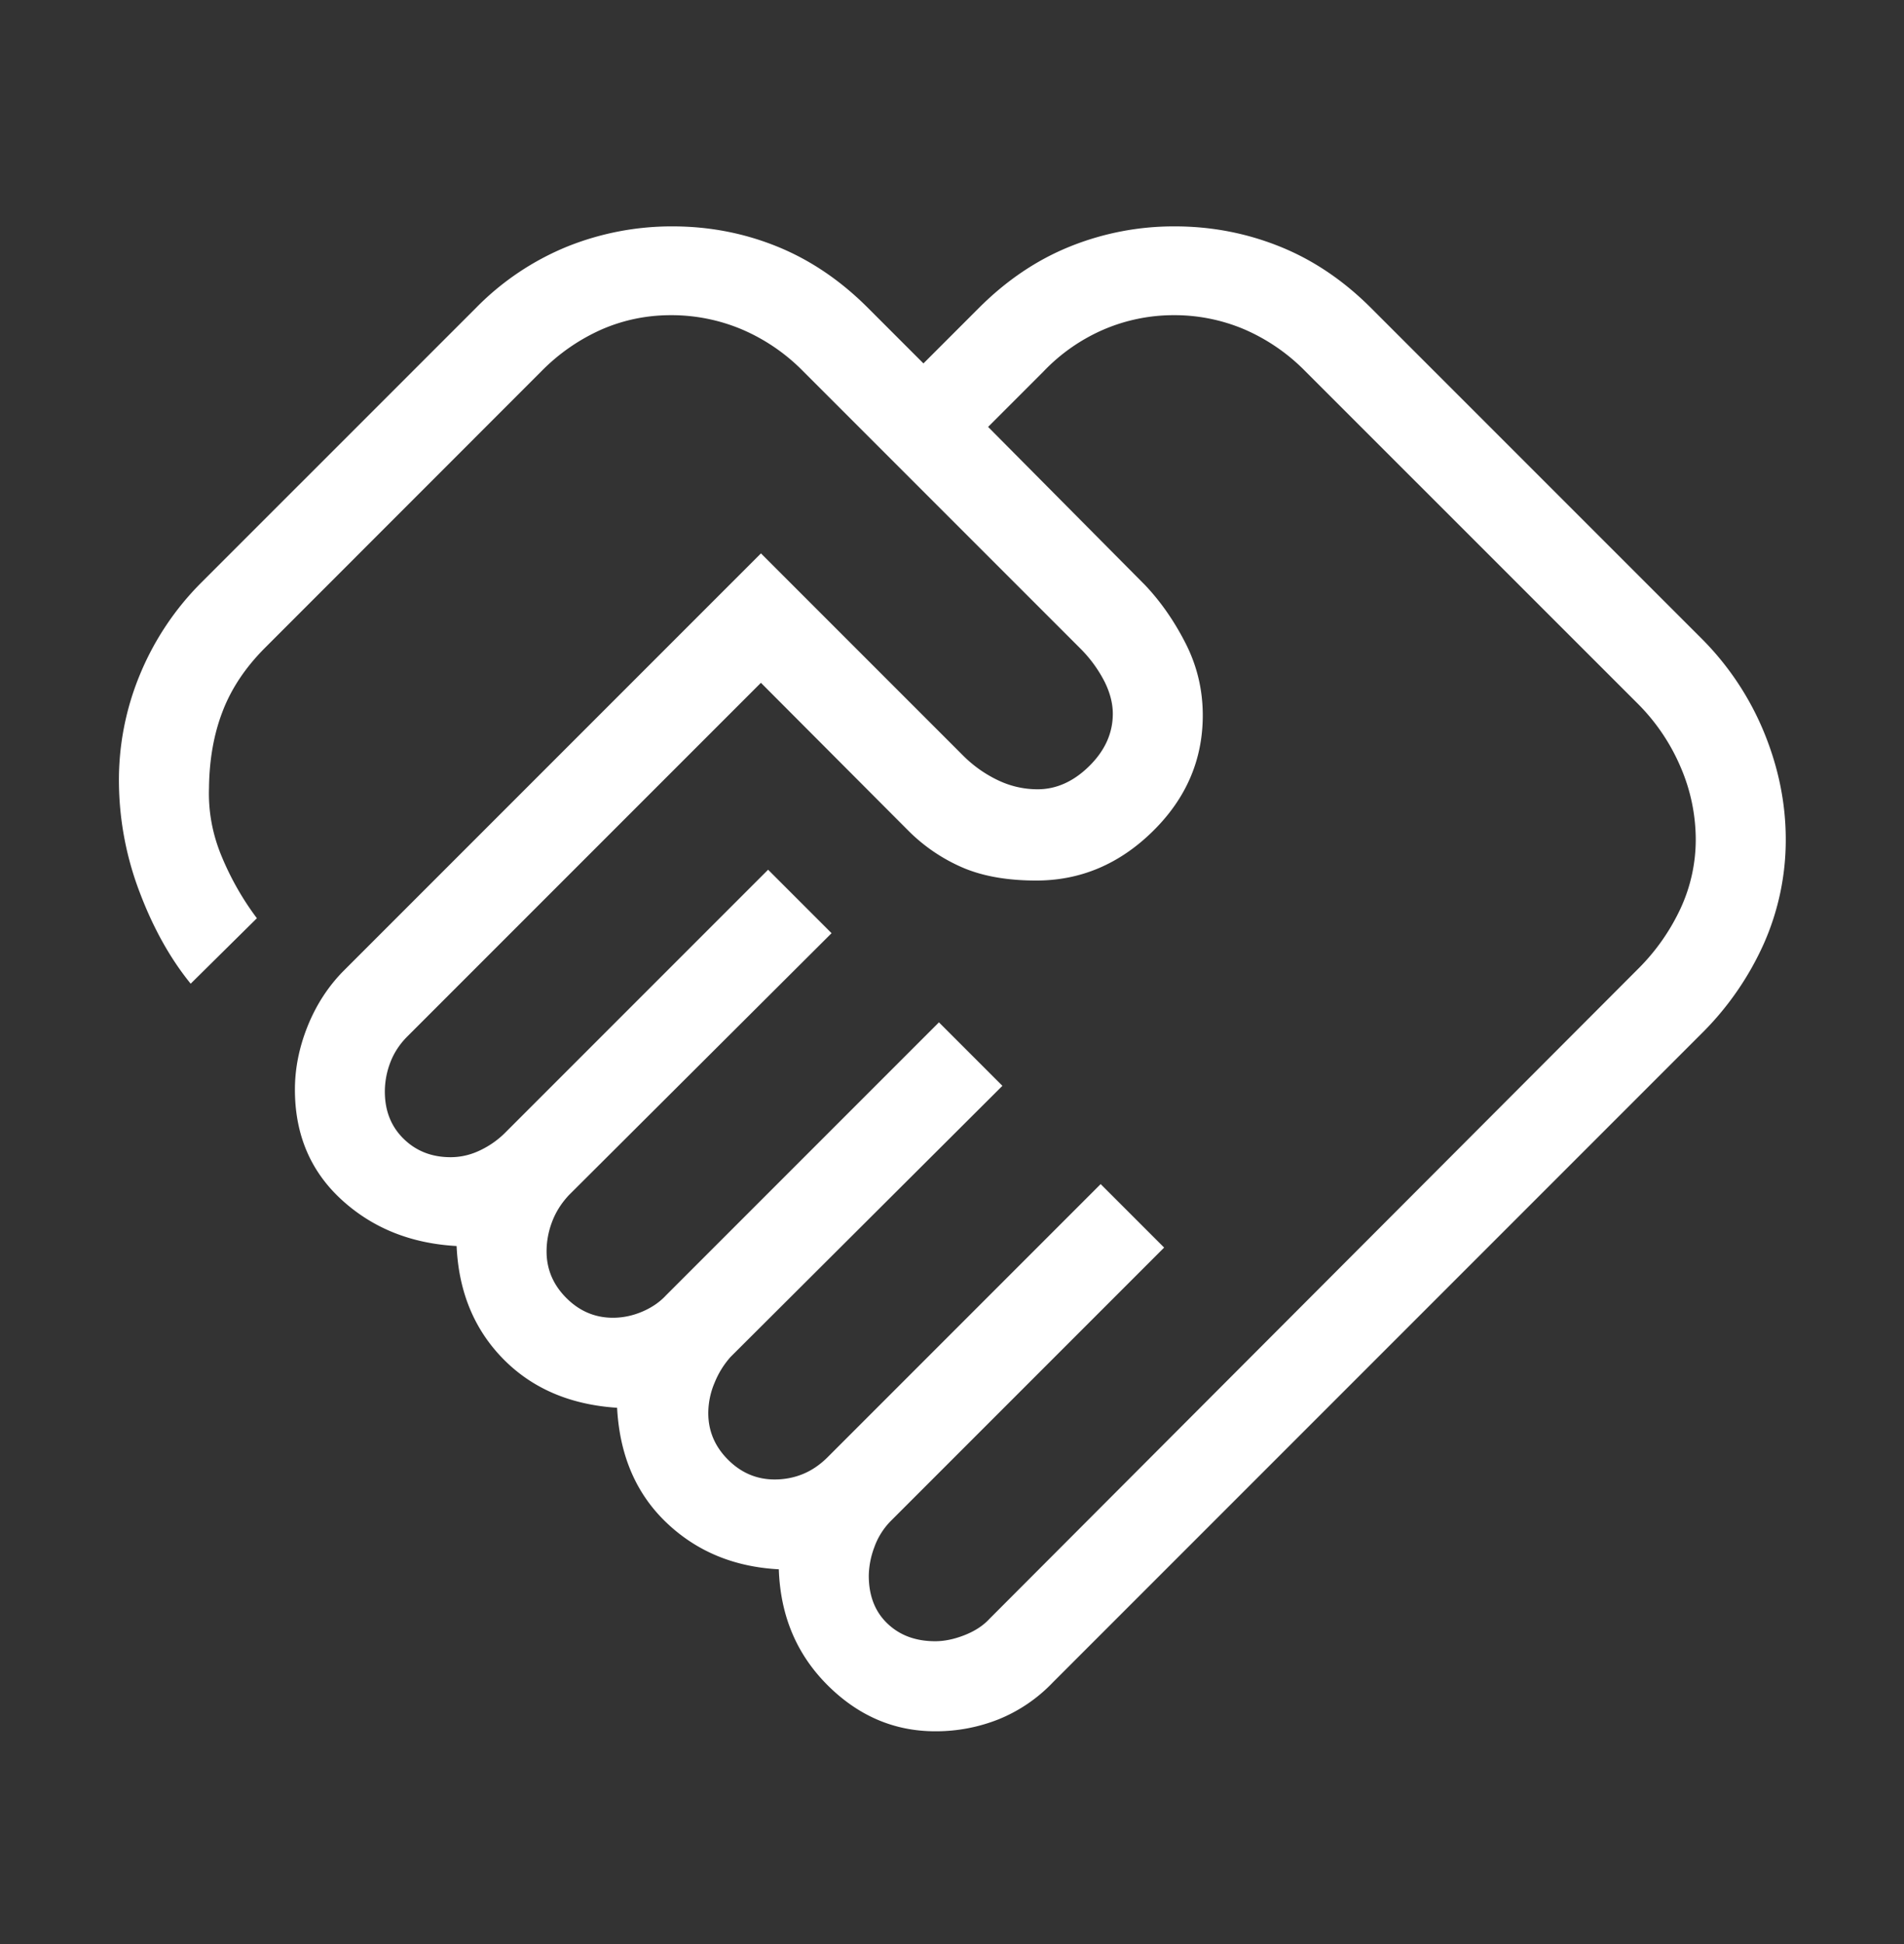 <svg xmlns="http://www.w3.org/2000/svg" width="48" height="49" fill="none"><rect width="100%" height="100%" fill="#333333" stroke="none"/><path d="M23.576 41.367c.231 0 .477-.05.739-.153s.472-.24.63-.412l16.331-16.361a5.313 5.313 0 001.09-1.541 4.13 4.13 0 00.384-1.744 4.62 4.62 0 00-.383-1.825 5.059 5.059 0 00-1.09-1.606L32.91 9.36a4.846 4.846 0 00-1.548-1.062 4.509 4.509 0 00-1.767-.354 4.48 4.48 0 00-1.753.354A4.627 4.627 0 0026.31 9.36l-1.4 1.4 3.954 3.984c.395.416.737.906 1.025 1.471.288.566.433 1.17.433 1.814 0 1.126-.422 2.101-1.264 2.927-.842.826-1.82 1.238-2.933 1.238-.717 0-1.329-.105-1.834-.317a4.388 4.388 0 01-1.384-.932l-3.724-3.735-8.915 8.915c-.192.192-.335.41-.427.651a2.05 2.05 0 00-.139.737c0 .485.158.882.474 1.191.315.309.71.463 1.183.463.262 0 .514-.06.755-.178a2.27 2.27 0 00.6-.418l6.65-6.65 1.6 1.6-6.62 6.6c-.192.205-.334.43-.426.675a2.093 2.093 0 00-.139.745c0 .45.166.842.498 1.174.332.333.724.499 1.175.499.252 0 .498-.052.739-.154.241-.103.441-.24.6-.412l6.88-6.88 1.6 1.6-6.85 6.83a2.205 2.205 0 00-.401.642 1.969 1.969 0 00-.164.777c0 .452.166.843.498 1.175.332.332.724.498 1.175.498.252 0 .49-.046.714-.138.224-.092.433-.235.625-.427l6.88-6.88 1.6 1.6-6.88 6.88a1.804 1.804 0 00-.427.675 2.13 2.13 0 00-.139.714c0 .505.156.907.468 1.205.311.299.713.448 1.206.448zm.004 2.27c-1.038 0-1.946-.39-2.723-1.168-.777-.778-1.184-1.75-1.223-2.915-1.133-.06-2.08-.455-2.84-1.183-.76-.728-1.173-1.69-1.237-2.888-1.184-.077-2.142-.488-2.873-1.233-.73-.745-1.121-1.693-1.173-2.844-1.156-.064-2.125-.455-2.906-1.173-.78-.718-1.17-1.641-1.17-2.77 0-.528.105-1.057.316-1.587.212-.53.507-.99.887-1.382l10.546-10.546 5.096 5.096c.254.254.543.46.867.616a2.3 2.3 0 001.01.234c.472 0 .906-.194 1.302-.584.396-.39.595-.83.595-1.32 0-.258-.069-.526-.204-.801a3.326 3.326 0 00-.585-.814L20.25 9.36a4.813 4.813 0 00-1.558-1.062 4.578 4.578 0 00-1.777-.354c-.607 0-1.185.118-1.734.354a4.927 4.927 0 00-1.528 1.055l-6.969 6.972c-.492.492-.85 1.026-1.07 1.6-.223.574-.337 1.219-.345 1.933-.02.598.088 1.18.327 1.746a7.15 7.15 0 00.88 1.54l-1.669 1.65c-.512-.63-.939-1.392-1.278-2.284a7.92 7.92 0 01-.53-2.727 6.94 6.94 0 01.528-2.779 7.118 7.118 0 011.557-2.329L12 7.76a6.846 6.846 0 012.307-1.548 7.066 7.066 0 012.648-.506c.922 0 1.8.169 2.633.506.833.337 1.598.853 2.292 1.548l1.4 1.4 1.4-1.4c.695-.695 1.461-1.211 2.298-1.548a6.992 6.992 0 012.638-.506c.922 0 1.803.169 2.643.506.84.337 1.607.853 2.302 1.548l8.316 8.315a7.233 7.233 0 011.592 2.377c.366.89.55 1.791.55 2.705a6.44 6.44 0 01-.55 2.622 7.513 7.513 0 01-1.593 2.292l-16.33 16.33a3.927 3.927 0 01-1.371.934 4.277 4.277 0 01-1.595.302z" fill="#fff"/></svg>